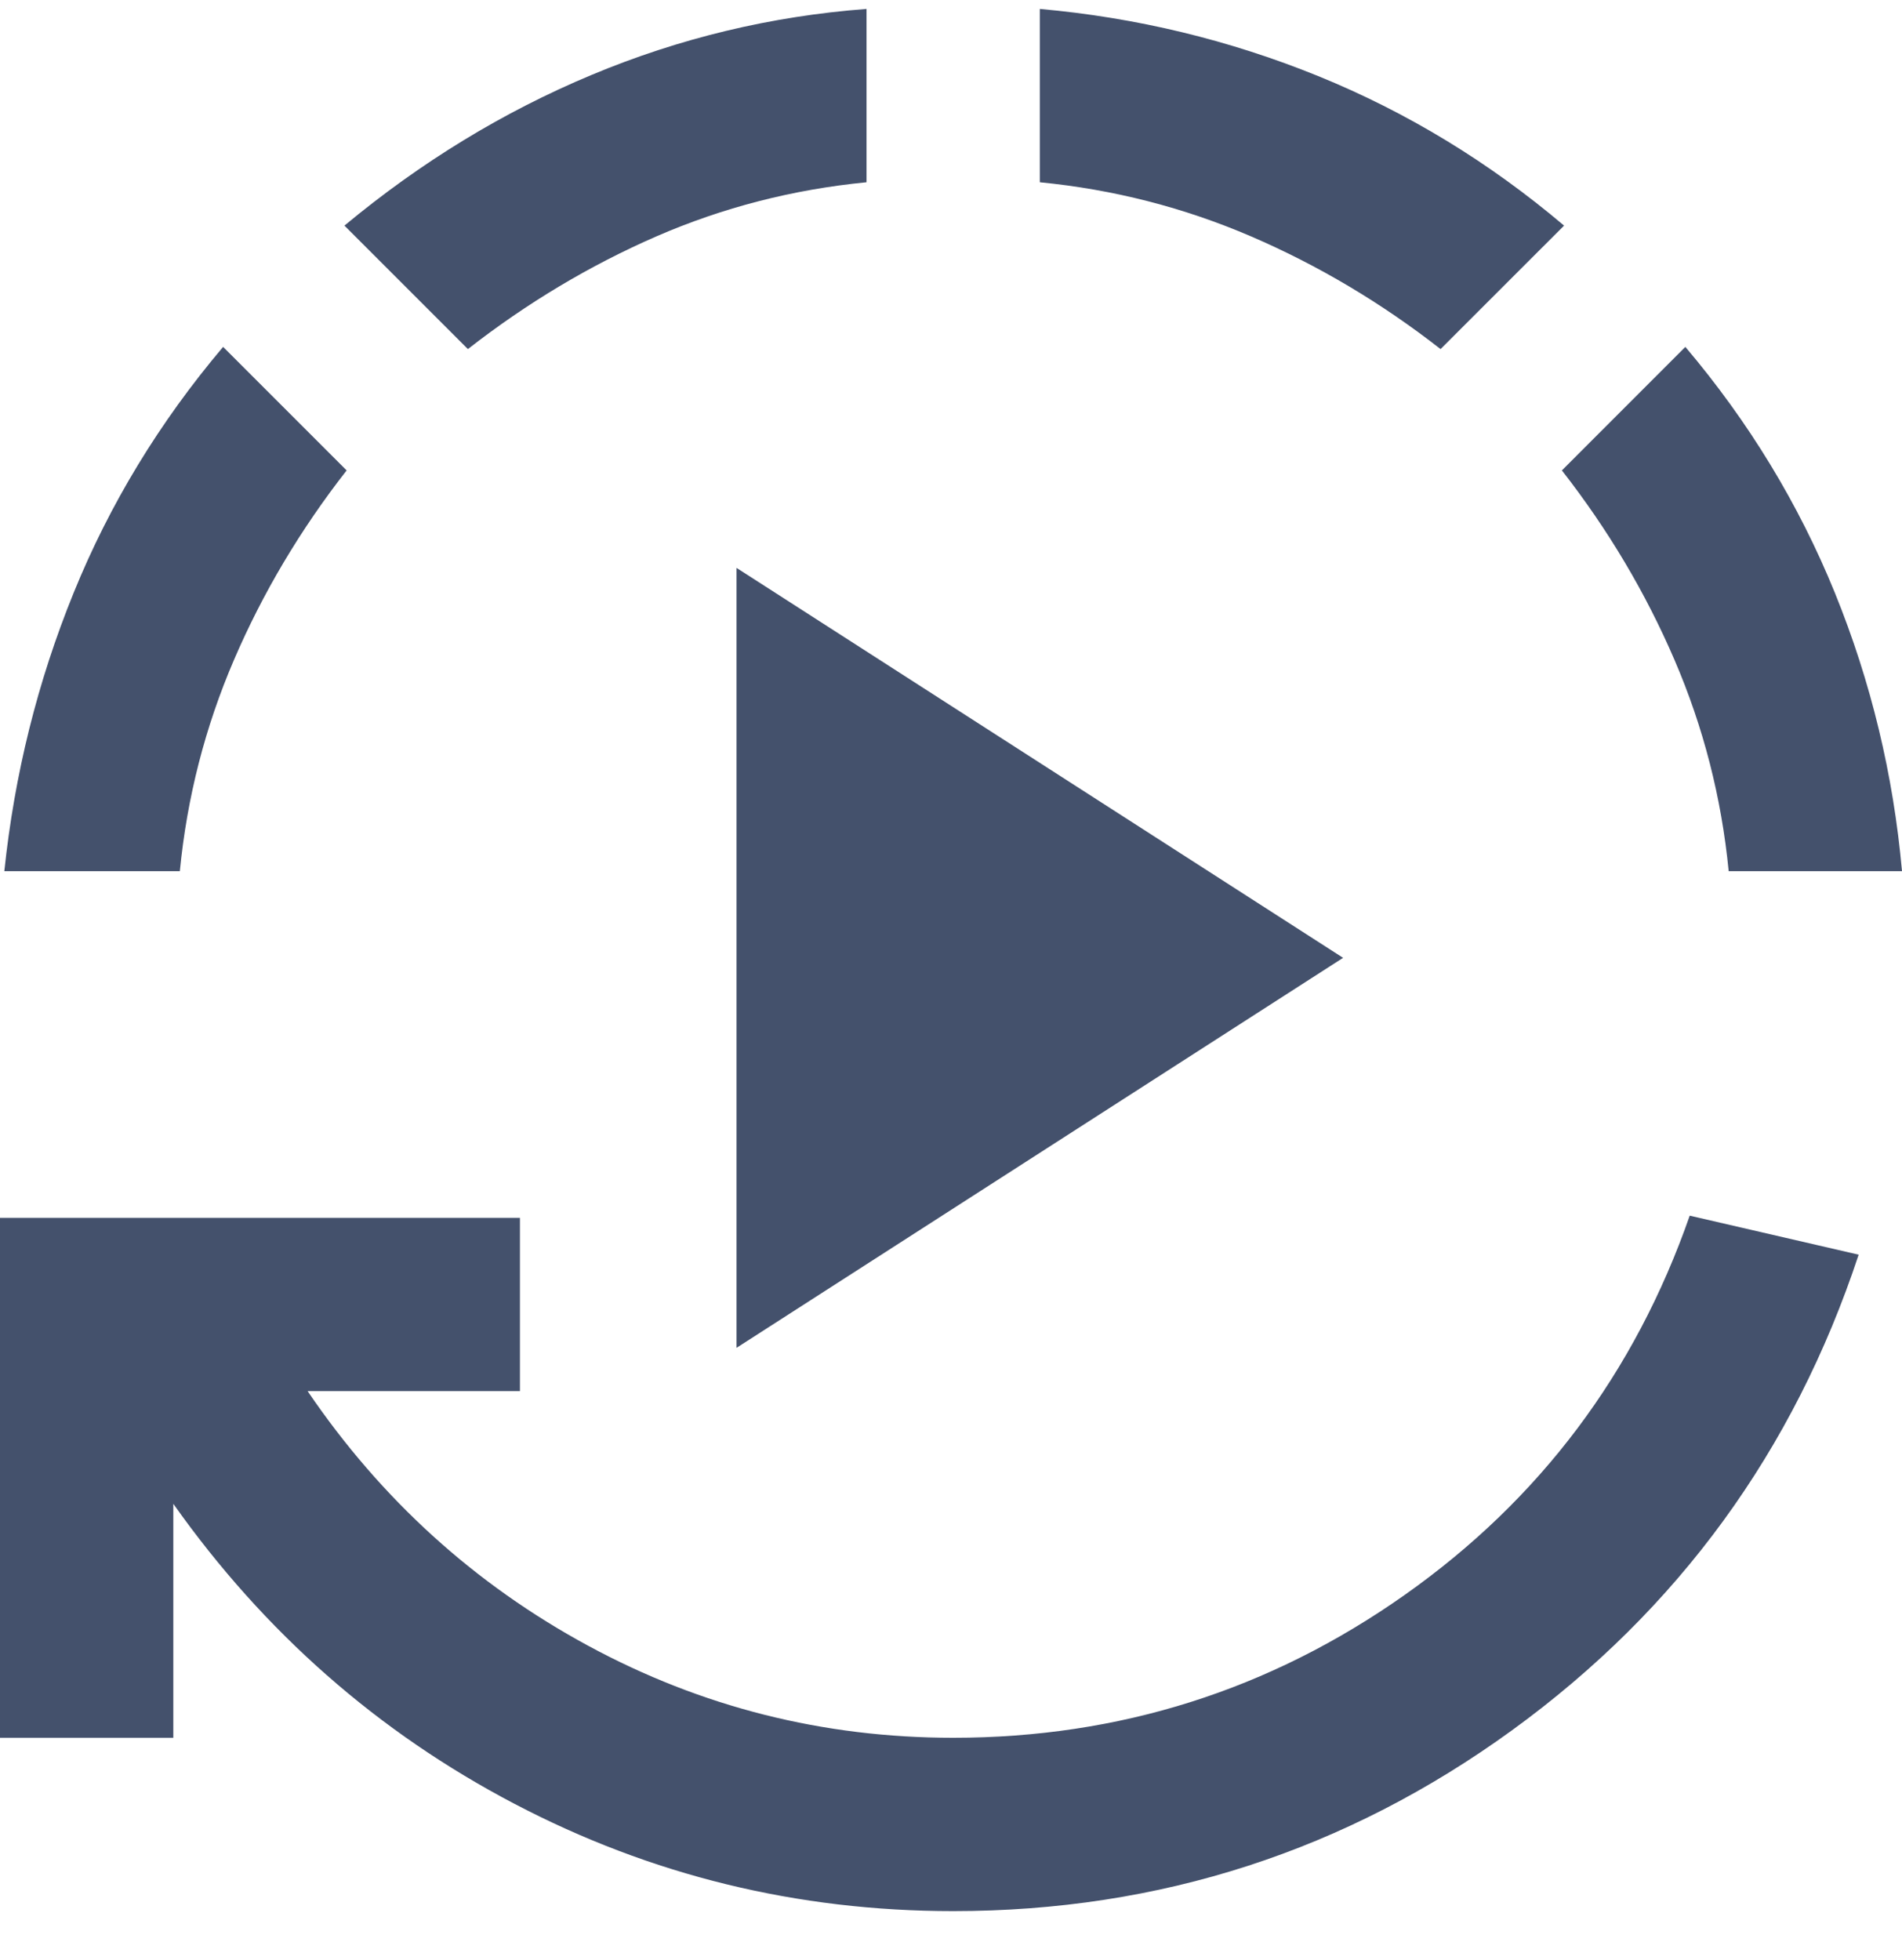 <svg xmlns="http://www.w3.org/2000/svg" width="33" height="34" viewBox="0 0 33 34" fill="none"><path d="M12.779 23.383V9.852L23.303 16.617L12.779 23.383ZM16.538 33.155C13.831 33.155 11.294 32.535 8.927 31.294C6.559 30.054 4.585 28.319 3.007 26.089V30.148H0V21.128H9.021V24.134H5.337C6.615 26.014 8.237 27.486 10.204 28.551C12.171 29.616 14.283 30.148 16.538 30.148C19.419 30.148 22.031 29.321 24.374 27.668C26.717 26.014 28.364 23.821 29.317 21.09L32.248 21.767C31.121 25.174 29.116 27.924 26.235 30.017C23.353 32.109 20.121 33.155 16.538 33.155ZM0.075 15.114C0.251 13.435 0.651 11.825 1.278 10.284C1.904 8.743 2.769 7.321 3.871 6.018L6.014 8.161C5.212 9.188 4.56 10.284 4.059 11.449C3.558 12.615 3.245 13.836 3.12 15.114H0.075ZM8.118 6.056L5.976 3.914C7.304 2.811 8.732 1.94 10.261 1.301C11.789 0.662 13.38 0.28 15.034 0.155V3.162C13.756 3.287 12.541 3.6 11.388 4.101C10.236 4.603 9.146 5.254 8.118 6.056ZM24.994 6.056C23.967 5.254 22.871 4.603 21.706 4.101C20.54 3.6 19.319 3.287 18.041 3.162V0.155C19.72 0.305 21.33 0.694 22.871 1.32C24.412 1.947 25.834 2.811 27.137 3.914L24.994 6.056ZM29.993 15.114C29.868 13.836 29.555 12.615 29.053 11.449C28.552 10.284 27.901 9.188 27.099 8.161L29.241 6.018C30.344 7.321 31.208 8.743 31.835 10.284C32.461 11.825 32.85 13.435 33 15.114H29.993Z" fill="#44516C"></path></svg>